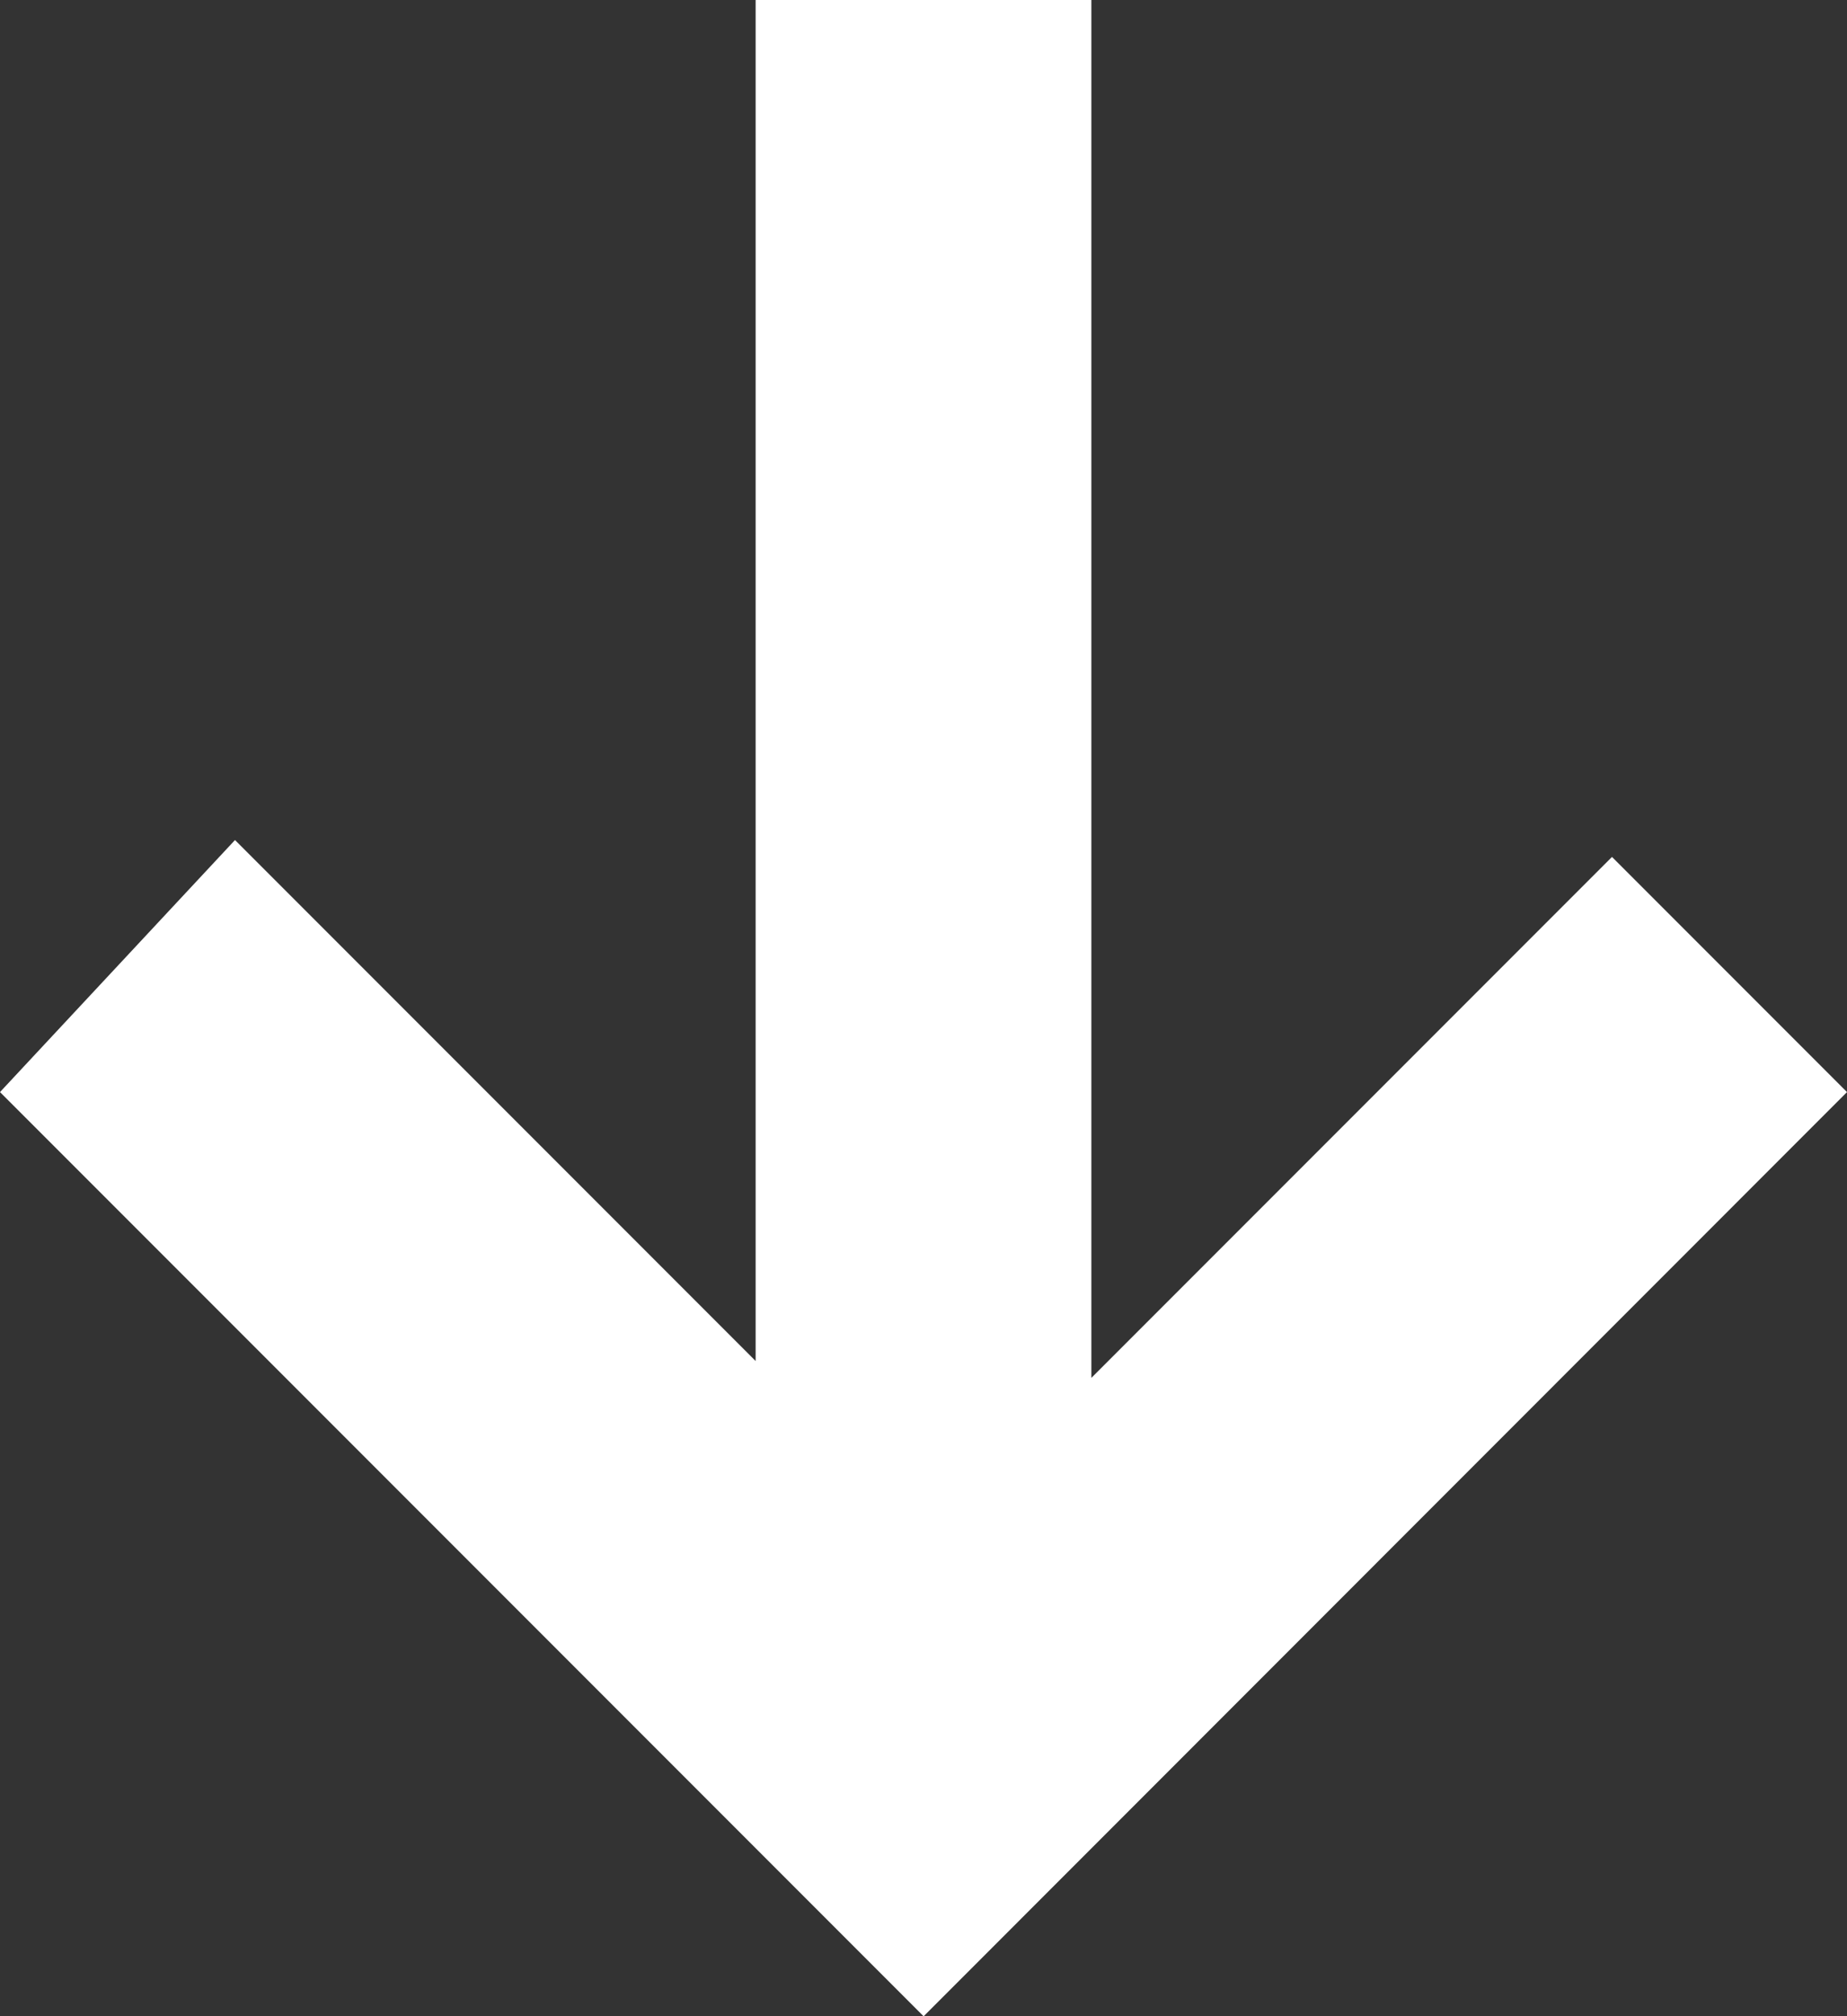 <svg xmlns="http://www.w3.org/2000/svg" xmlns:xlink="http://www.w3.org/1999/xlink" fill="none" version="1.1" width="7.333" height="8" viewBox="0 0 7.333 8"><rect x="0" y="0" width="7.333" height="8" fill="#333333" stroke="none"/><g><path d="M4.333,5.467L4.333,0L3,0L3,5.4L0.933,3.333L0,4.333L3.667,8L7.333,4.333L6.4,3.4L4.333,5.467Z" fill="#FFFFFF" fill-opacity="1" style="mix-blend-mode:passthrough"/></g></svg>